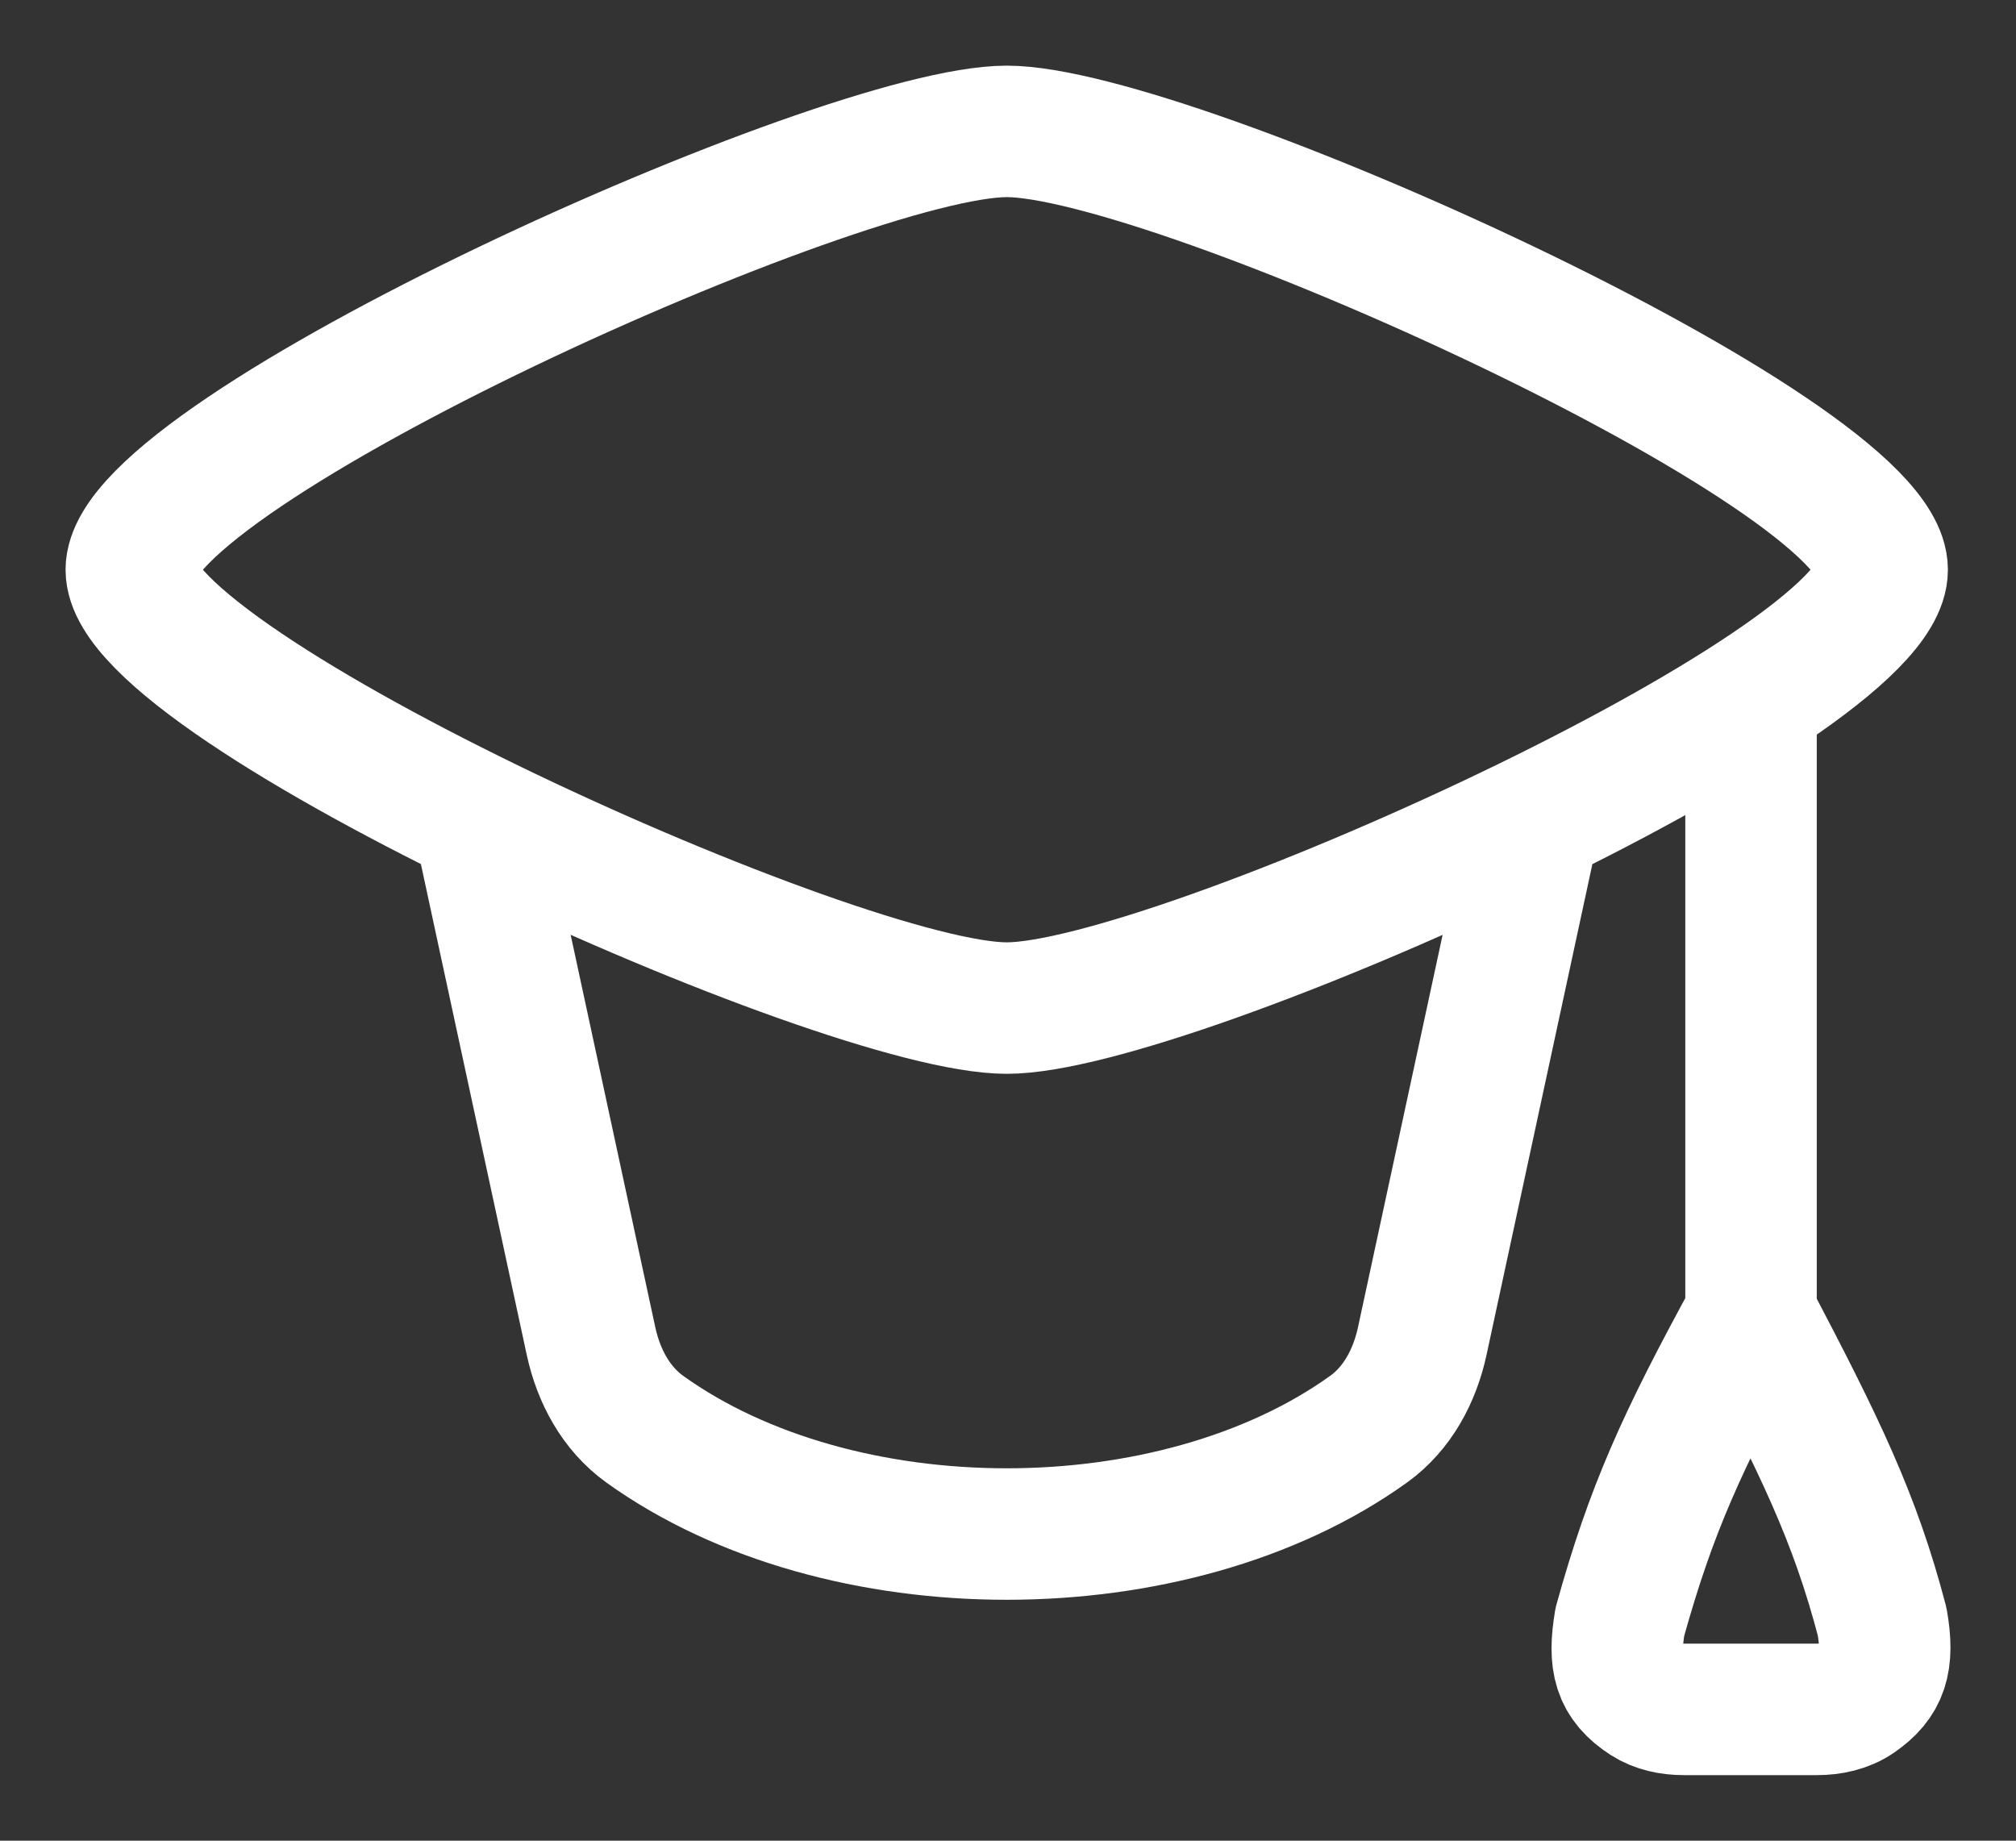 <svg width="23" height="21" viewBox="0 0 23 21" fill="none" xmlns="http://www.w3.org/2000/svg">
<rect x="0" y="0" width="23" height="21" fill="#333333" stroke="none"/>
<path d="M5.492 9.5L6.743 15.301C6.829 15.698 7.027 16.069 7.357 16.306C9.579 17.9 13.391 17.9 15.613 16.306C15.943 16.069 16.14 15.698 16.226 15.301L17.477 9.5M19.977 8V15.001M19.977 15.001C19.186 16.448 18.837 17.223 18.481 18.502C18.404 18.957 18.465 19.186 18.779 19.39C18.906 19.472 19.059 19.502 19.21 19.502H20.729C20.89 19.502 21.053 19.468 21.186 19.376C21.477 19.175 21.552 18.955 21.473 18.502C21.162 17.314 20.765 16.502 19.977 15.001ZM1.498 6.5C1.498 7.842 9.594 11.501 11.486 11.501C13.377 11.501 21.473 7.842 21.473 6.5C21.473 5.158 13.377 1.499 11.486 1.499C9.594 1.499 1.498 5.158 1.498 6.5Z" stroke="white" stroke-width="1.5" stroke-linecap="round" stroke-linejoin="round"/>
</svg>
